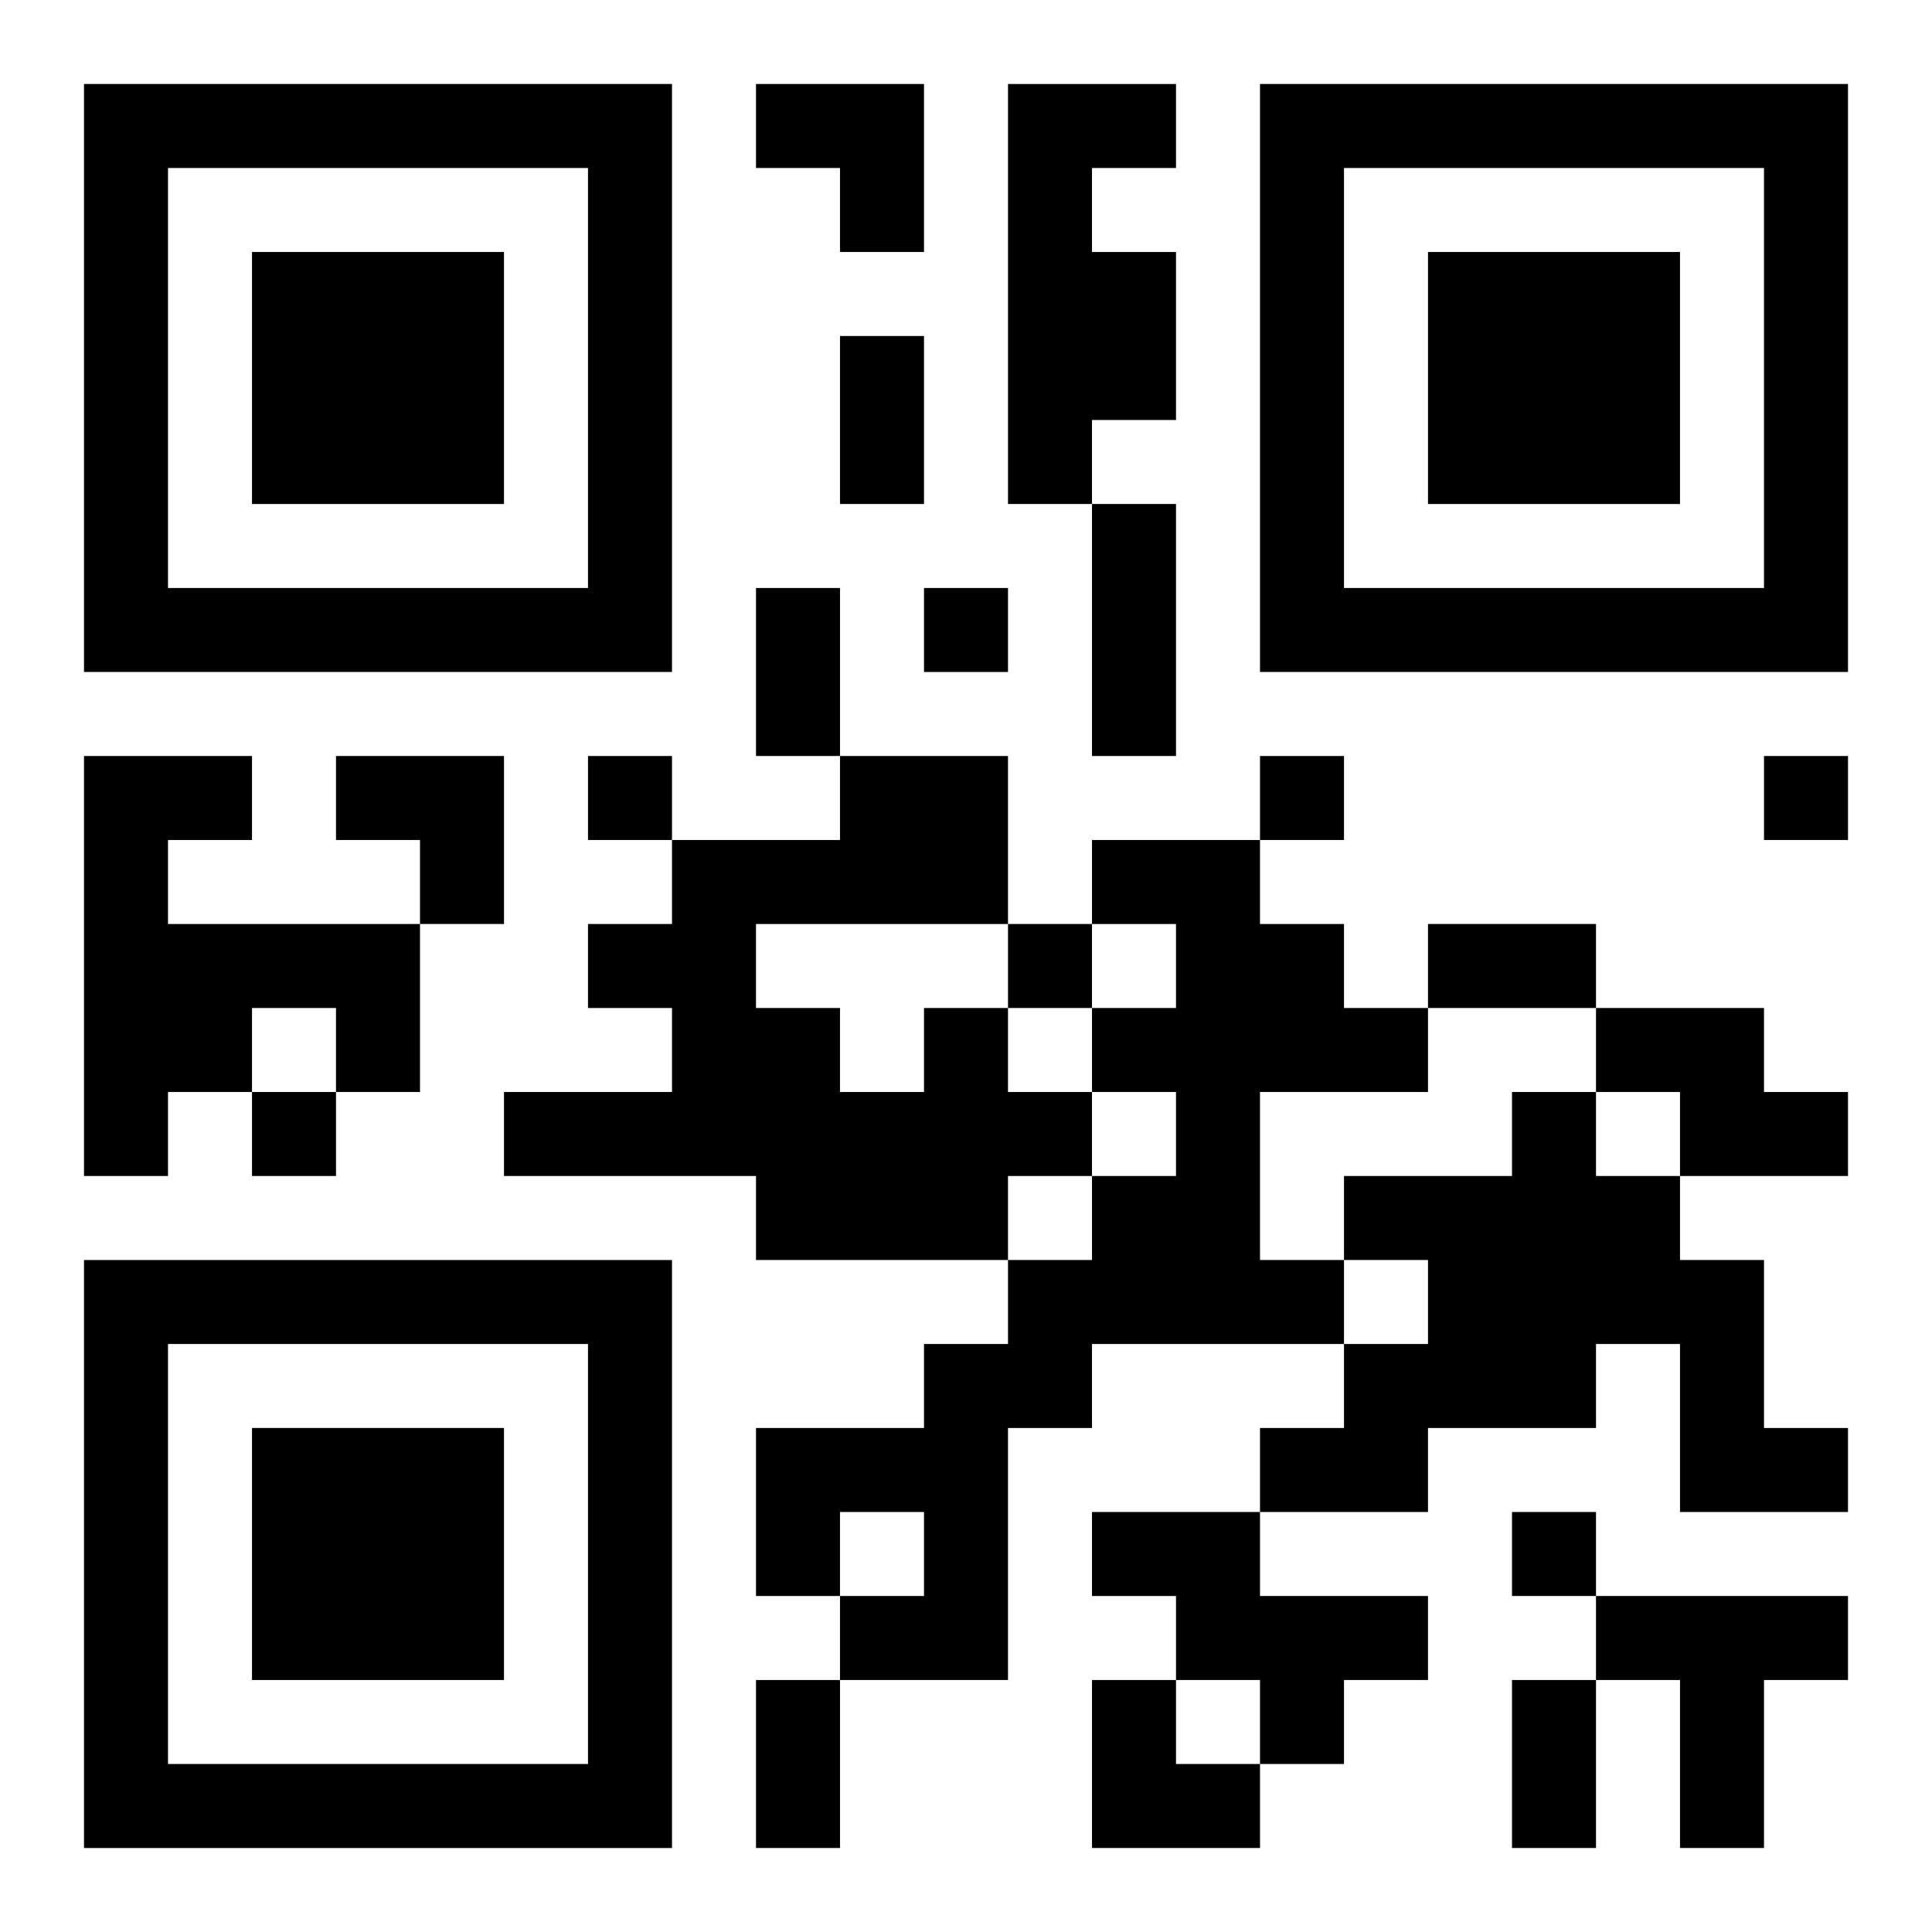 <?xml version="1.0" encoding="UTF-8"?>
<svg width="250" height="250" baseProfile="full" version="1.1" viewBox="-1 -1 23 23" xmlns="http://www.w3.org/2000/svg" xmlns:xlink="http://www.w3.org/1999/xlink"><symbol id="a"><path d="m0 7v7h7v-7h-7zm1 1h5v5h-5v-5zm1 1v3h3v-3h-3z"/></symbol><use y="-7" xlink:href="#a"/><use y="7" xlink:href="#a"/><use x="14" y="-7" xlink:href="#a"/><path d="m11 0h2v1h-1v1h1v2h-1v1h-1v-5m-11 8h2v1h-1v1h3v2h-1v-1h-1v1h-1v1h-1v-5m12 1h2v1h1v1h1v1h-2v2h1v1h-3v1h-1v3h-2v-1h1v-1h-1v1h-1v-2h2v-1h1v-1h1v-1h1v-1h-1v-1h1v-1h-1v-1m-2 2h1v1h1v1h-1v1h-3v-1h-3v-1h2v-1h-1v-1h1v-1h2v-1h2v2h-3v1h1v1h1v-1m8 0h2v1h1v1h-2v-1h-1v-1m-1 1h1v1h1v1h1v2h1v1h-2v-2h-1v1h-2v1h-2v-1h1v-1h1v-1h-1v-1h2v-1m-5 5h2v1h2v1h-1v1h-1v-1h-1v-1h-1v-1m6 1h3v1h-1v2h-1v-2h-1v-1m-8-12v1h1v-1h-1m-4 2v1h1v-1h-1m8 0v1h1v-1h-1m6 0v1h1v-1h-1m-9 2v1h1v-1h-1m-9 2v1h1v-1h-1m15 5v1h1v-1h-1m-8-14h1v2h-1v-2m3 2h1v3h-1v-3m-4 1h1v2h-1v-2m8 4h2v1h-2v-1m-8 9h1v2h-1v-2m9 0h1v2h-1v-2m-9-19h2v2h-1v-1h-1zm-5 8h2v2h-1v-1h-1zm9 11h1v1h1v1h-2z"/></svg>
